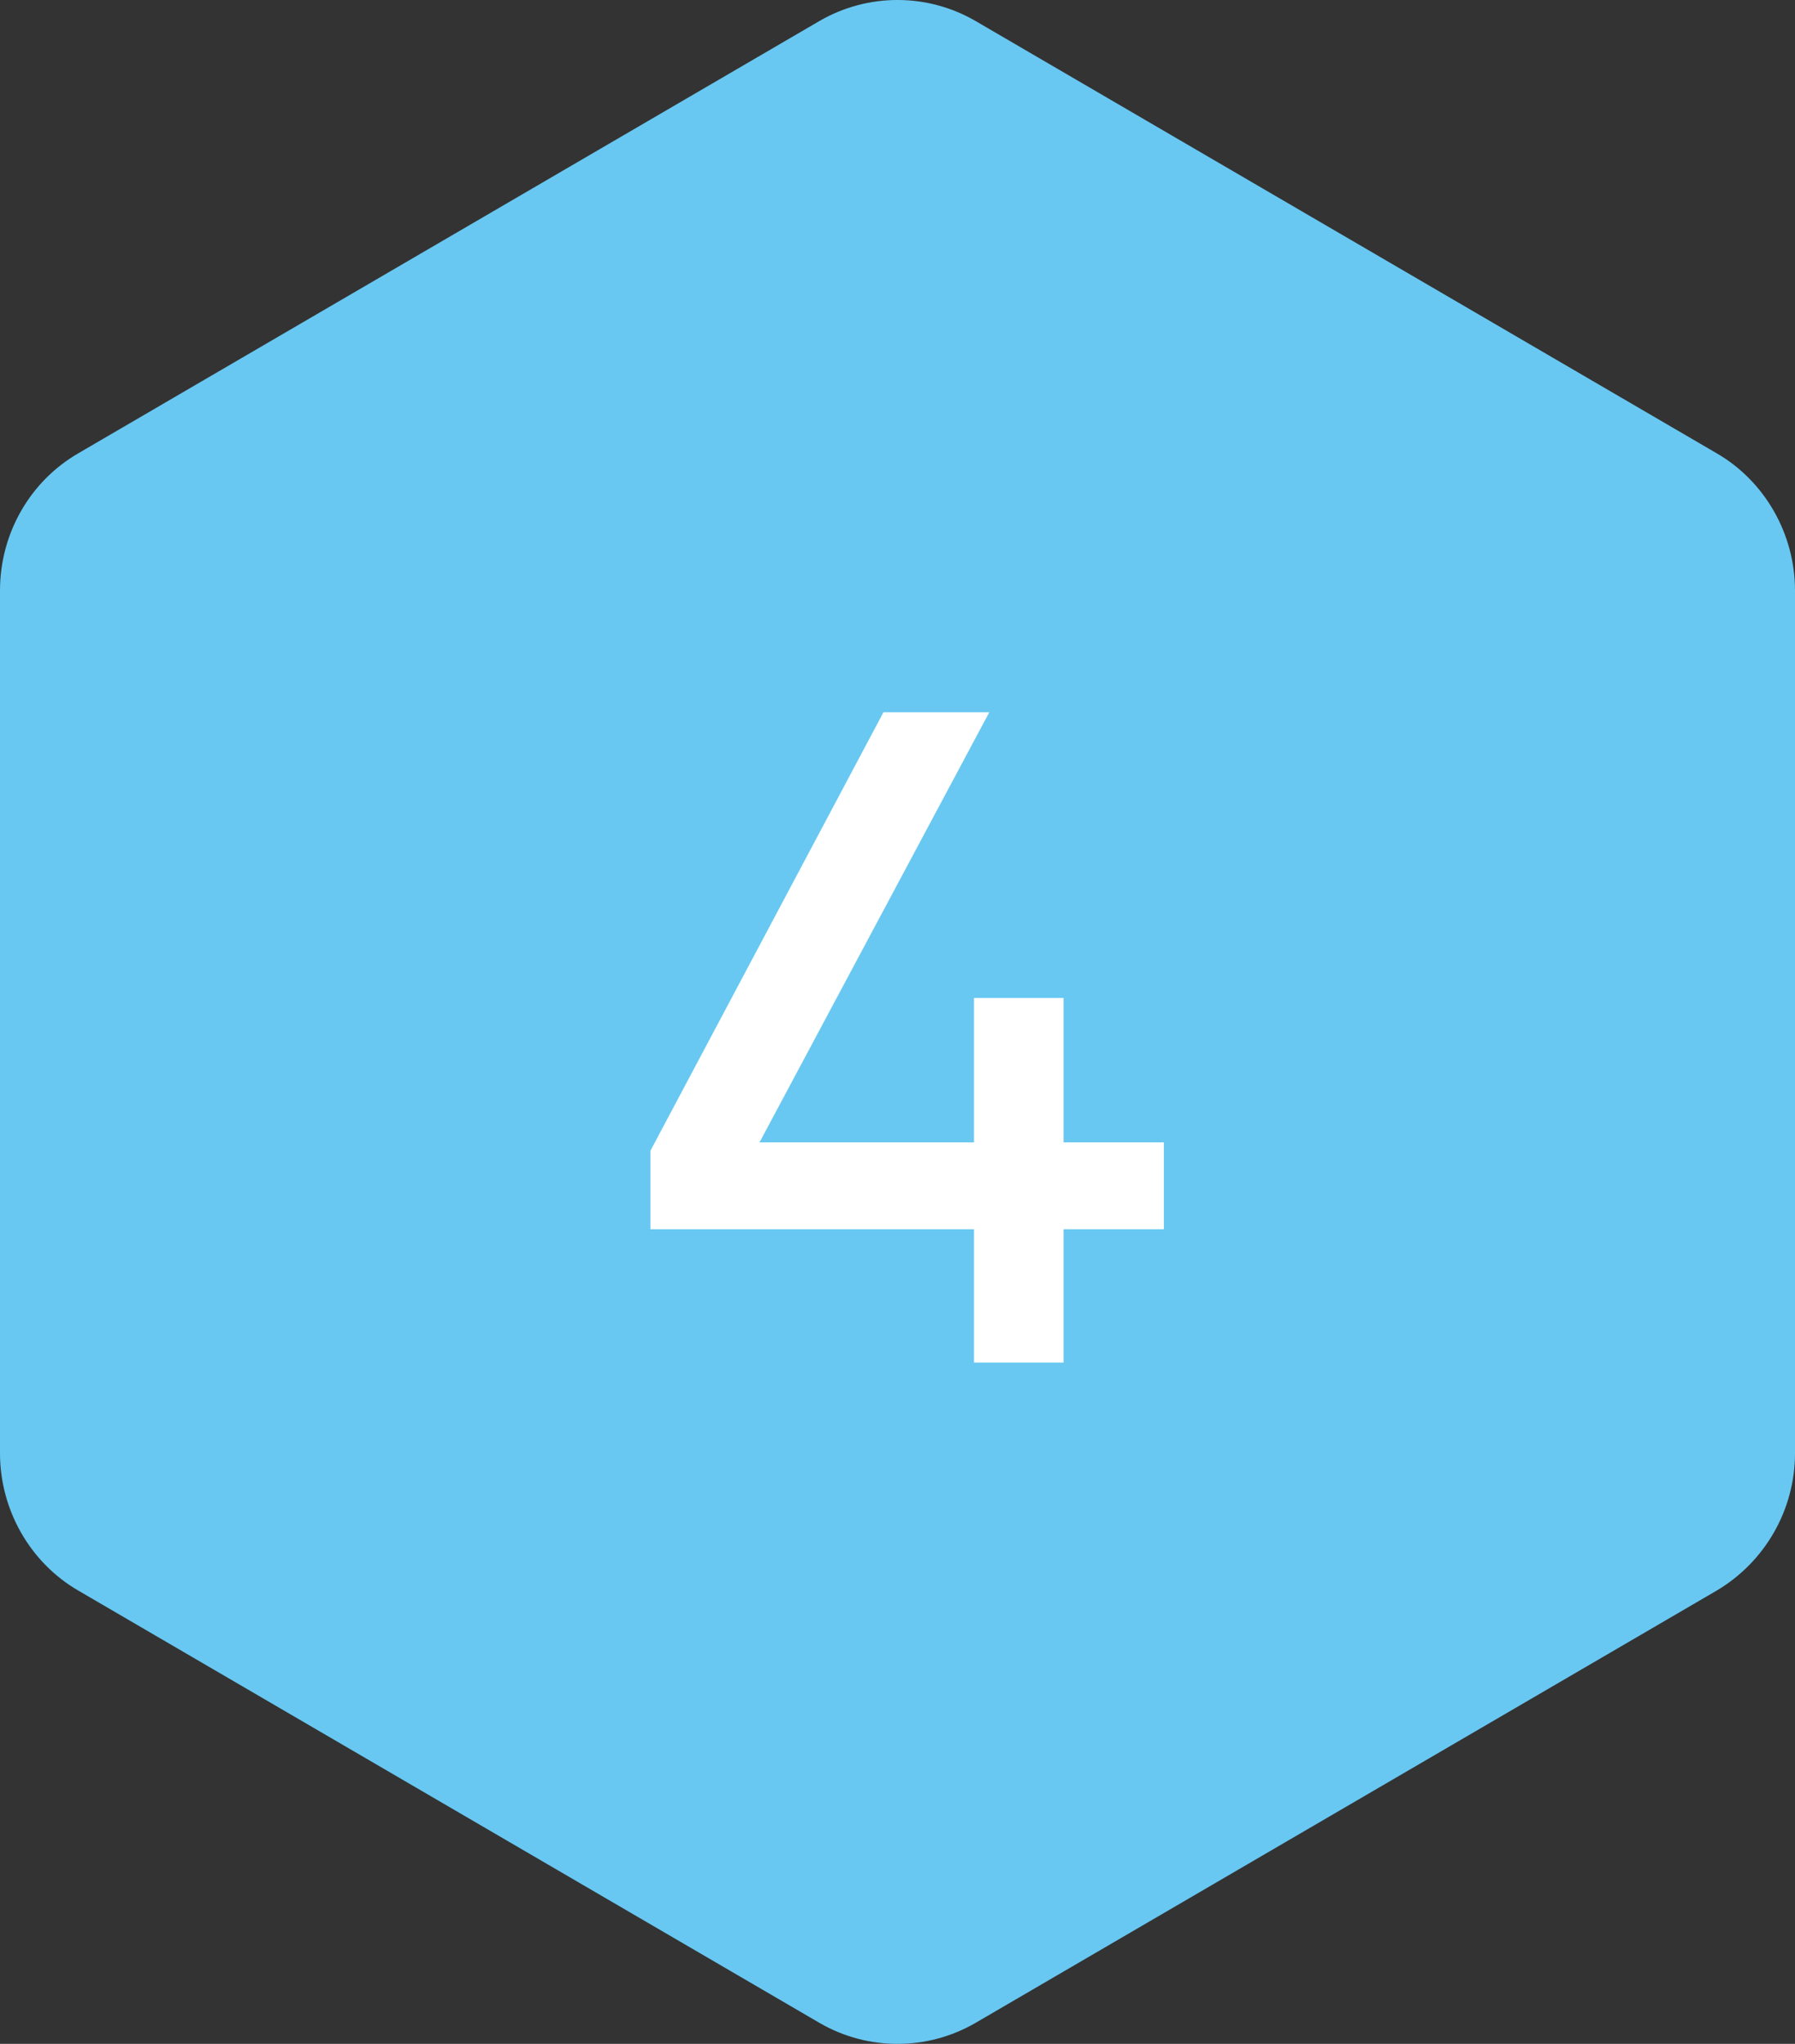 <?xml version="1.0" encoding="UTF-8"?> <svg xmlns="http://www.w3.org/2000/svg" width="58" height="66" viewBox="0 0 58 66" fill="none"><rect x="0" y="0" width="58" height="66" fill="#333333" stroke="none"/><path d="M0 19.071V46.929C0 48.756 0.972 50.46 2.531 51.363L26.48 65.323C28.038 66.226 29.962 66.226 31.52 65.323L55.469 51.363C57.028 50.439 58 48.756 58 46.929V19.071C58 17.244 57.028 15.54 55.469 14.637L31.52 0.677C29.962 -0.226 28.038 -0.226 26.48 0.677L2.531 14.637C0.972 15.54 0 17.224 0 19.071Z" fill="#68C8F2"></path><path d="M31.471 44V39.695H21.016V37.16L28.546 23H31.966L24.541 36.89H31.471V32.225H34.366V36.89H37.606V39.695H34.366V44H31.471Z" fill="white"></path></svg> 